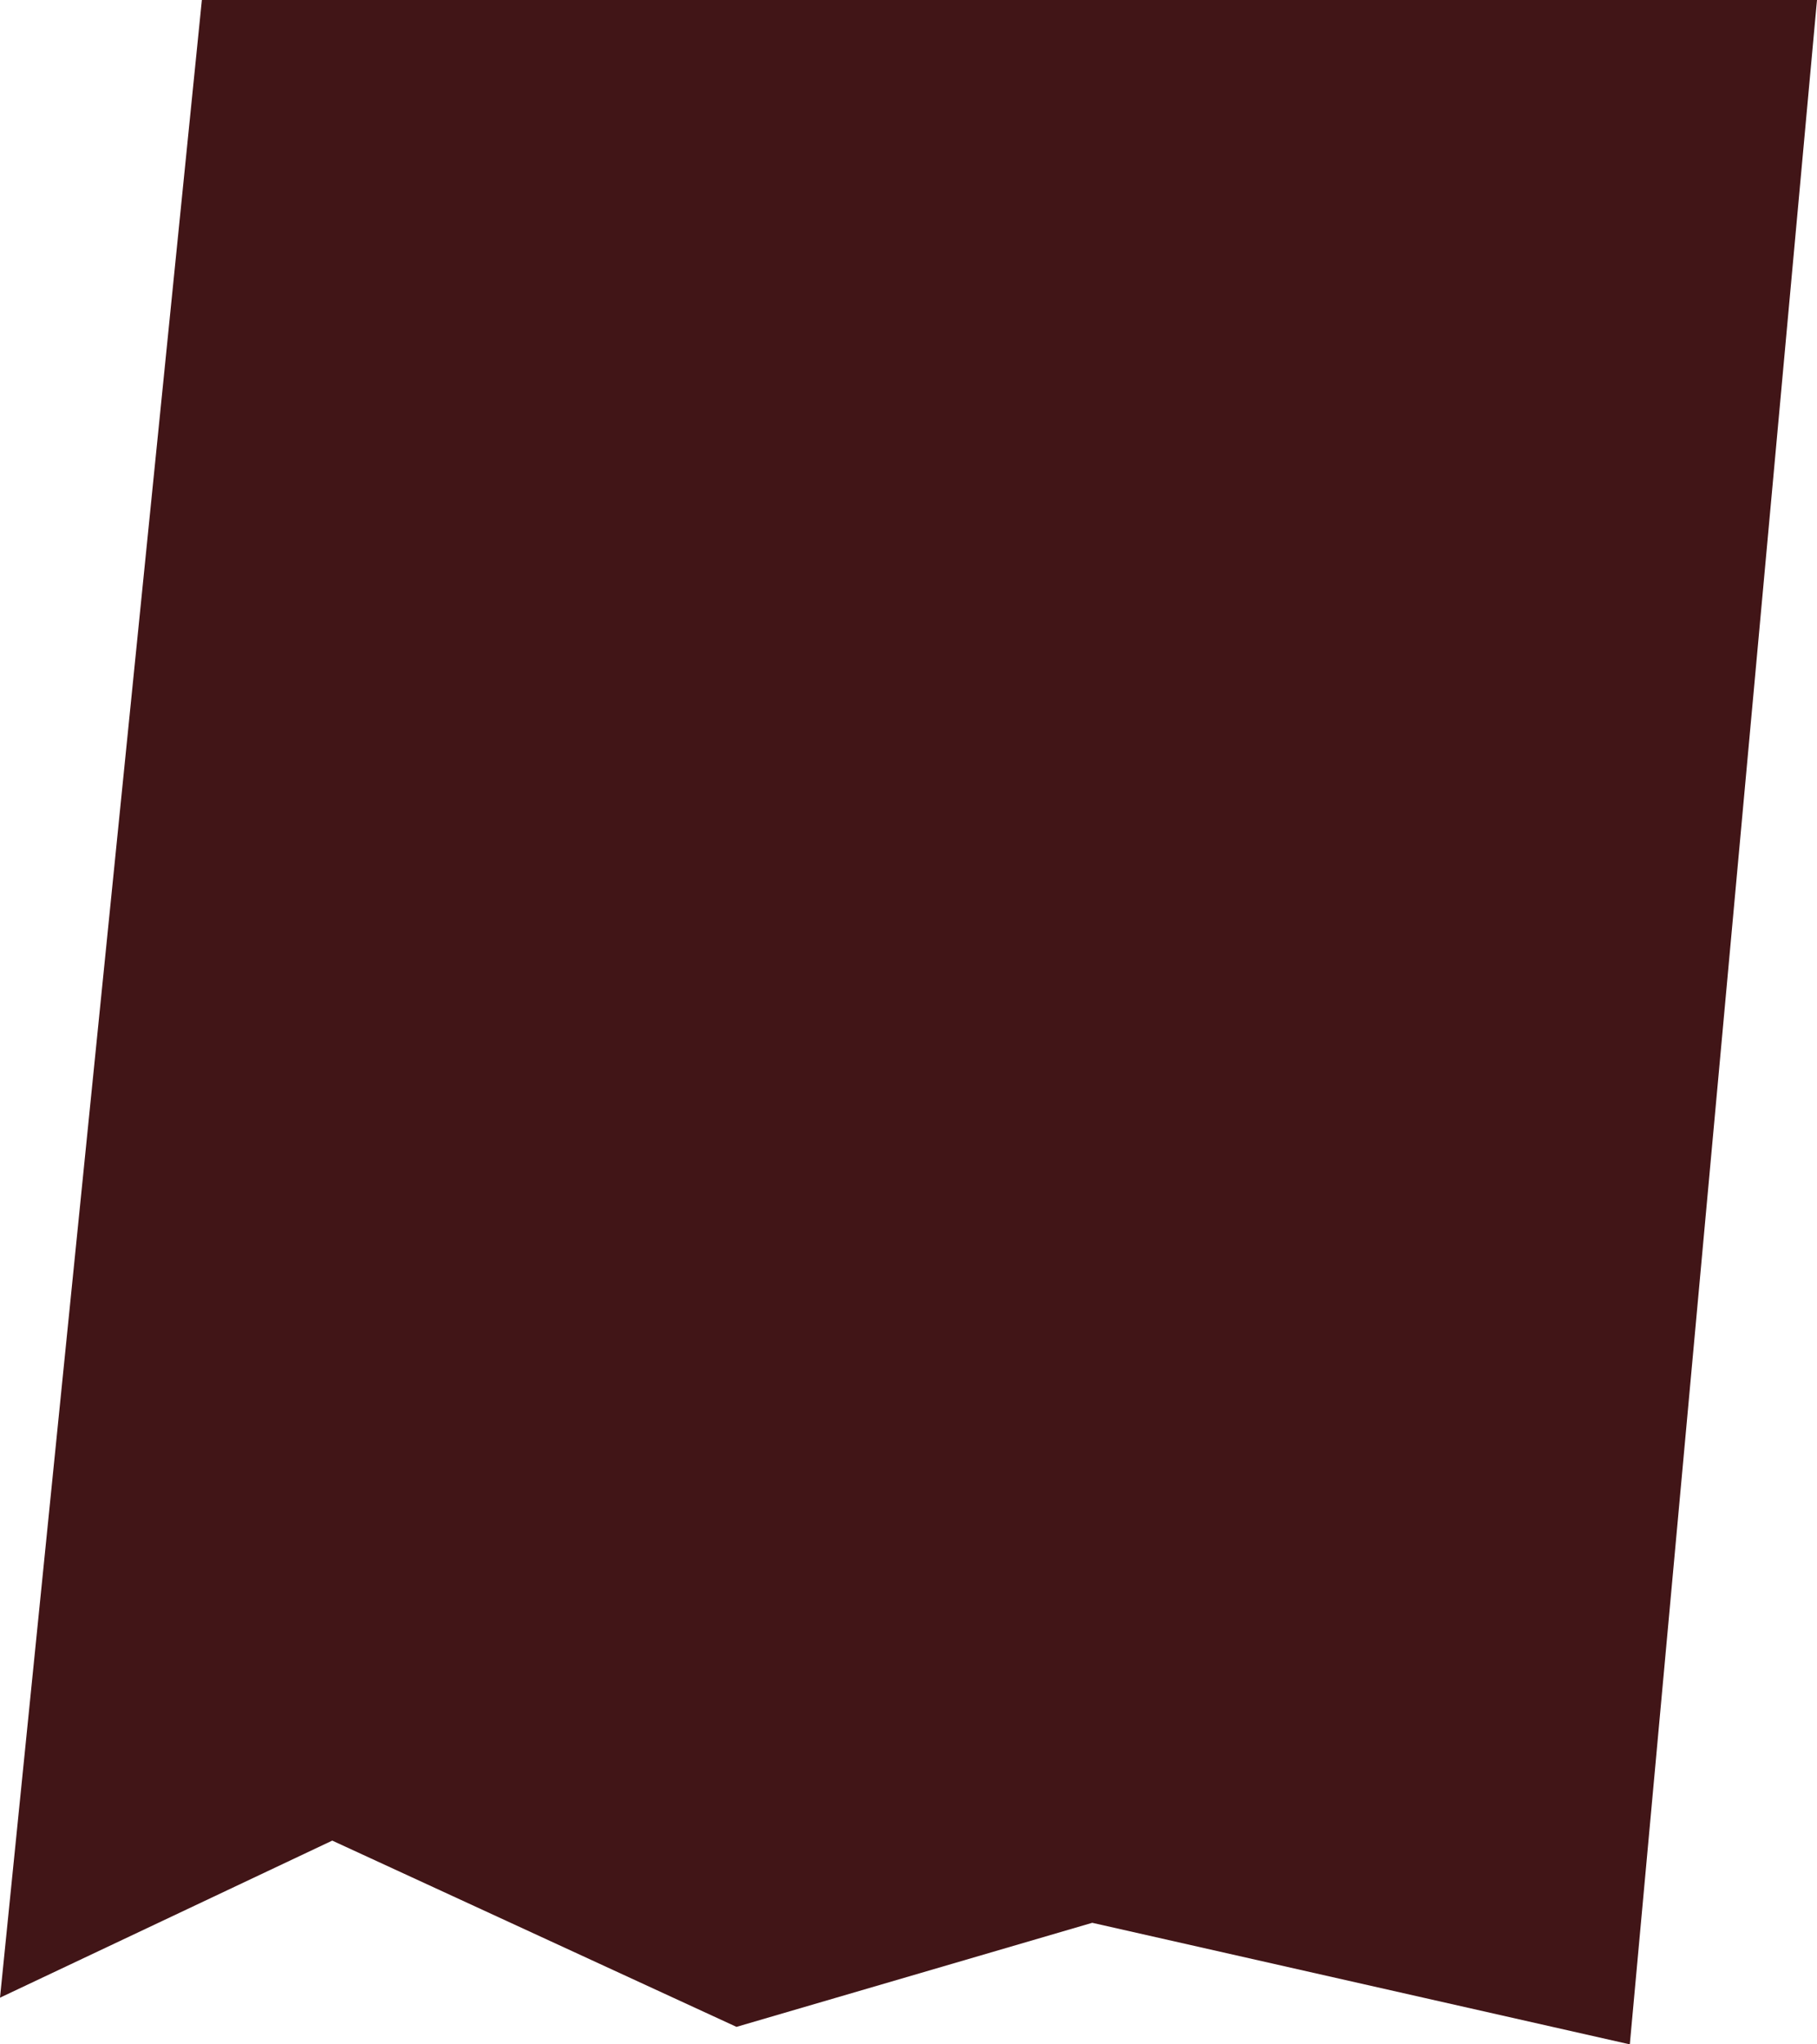<svg width="48" height="54" viewBox="0 0 48 54" fill="none" xmlns="http://www.w3.org/2000/svg">
<g clip-path="url(#clip0_2798_13011)">
<path d="M5.333 0L0 52.767L8.777 48.618L19.456 53.538L28.854 50.789L43.055 54L48 0H5.333Z" fill="#411517"/>
</g>
<defs>
<clipPath id="clip0_2798_13011">
<rect width="48" height="54" fill="white"/>
</clipPath>
</defs>
</svg>
